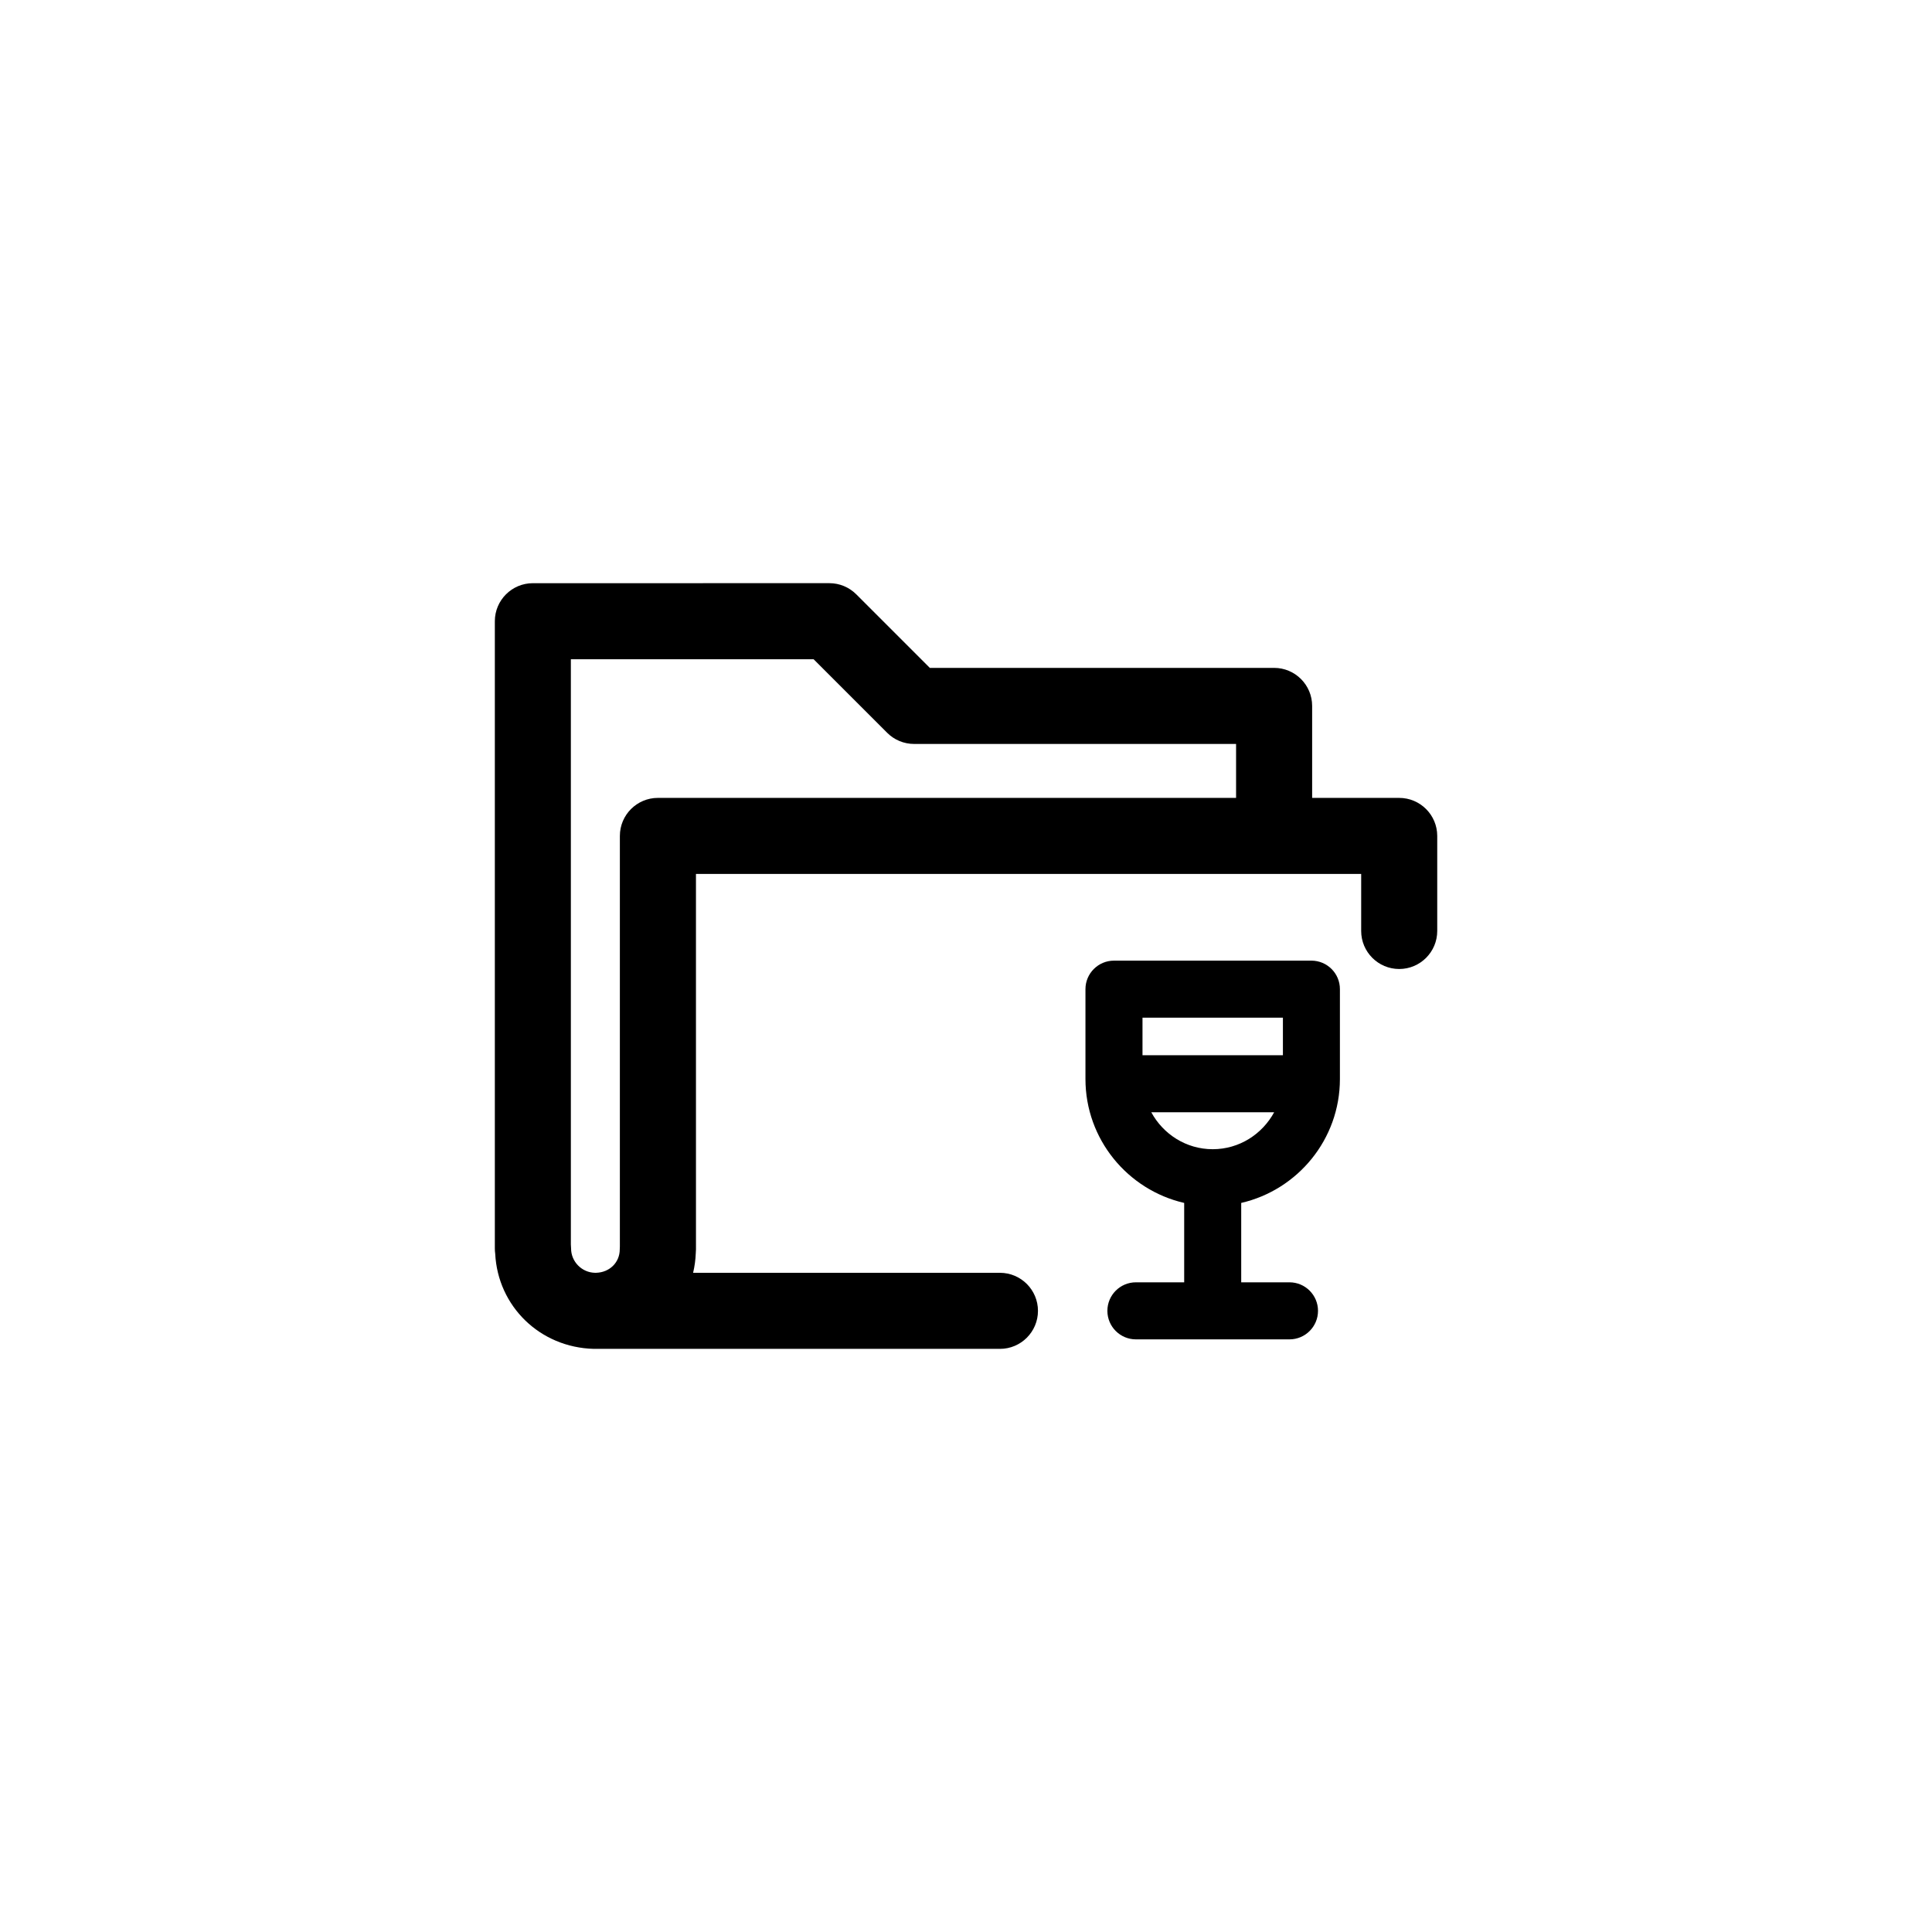 <?xml version="1.0" encoding="UTF-8"?>
<!-- Uploaded to: ICON Repo, www.svgrepo.com, Generator: ICON Repo Mixer Tools -->
<svg fill="#000000" width="800px" height="800px" version="1.1" viewBox="144 144 512 512" xmlns="http://www.w3.org/2000/svg">
 <g>
  <path d="m514.79 355.45h-23.059v-24.375c0-5.562-4.516-10.078-10.078-10.078h-91.238l-19.496-19.496c-1.891-1.891-4.453-2.953-7.125-2.953l-78.578 0.004c-5.562 0-10.078 4.516-10.078 10.078v166.24c0 0.465 0.031 0.918 0.098 1.367 0.684 13.914 11.836 24.879 26.168 25.227h107.59c5.562 0 10.078-4.516 10.078-10.078s-4.516-10.078-10.078-10.078h-7.898l-73.414-0.004c0.398-1.684 0.641-3.426 0.707-5.219 0.035-0.316 0.051-0.648 0.051-0.977l-0.004-99.504h176.29v15.113c0 5.562 4.516 10.078 10.078 10.078s10.078-4.516 10.078-10.078v-25.191c-0.008-5.562-4.516-10.074-10.086-10.074zm-196.44 0c-5.562 0-10.078 4.516-10.078 10.078v108.8c-0.02 0.258-0.031 0.52-0.031 0.777 0 3.438-2.68 6.09-6.238 6.195h-0.379c-3.465-0.086-6.281-2.969-6.281-6.43 0-0.367-0.02-0.734-0.059-1.094v-155.07h64.332l19.496 19.496c1.891 1.891 4.453 2.953 7.125 2.953h85.336v14.297z"/>
  <path d="m491.54 398.58h-52.324c-4.172 0-7.559 3.387-7.559 7.559v23.809c0 15.992 11.203 29.391 26.164 32.84v21.039h-12.793c-4.172 0-7.559 3.387-7.559 7.559 0 4.172 3.387 7.559 7.559 7.559h40.699c4.172 0 7.559-3.387 7.559-7.559 0-4.172-3.387-7.559-7.559-7.559h-12.793v-21.039c14.957-3.445 26.156-16.848 26.156-32.84v-23.809c0.008-4.172-3.379-7.559-7.551-7.559zm-7.555 15.113v9.957h-37.211v-9.957zm-18.602 34.859c-7.055 0-13.129-3.988-16.281-9.789h32.562c-3.156 5.797-9.234 9.789-16.281 9.789z"/>
 </g>
</svg>